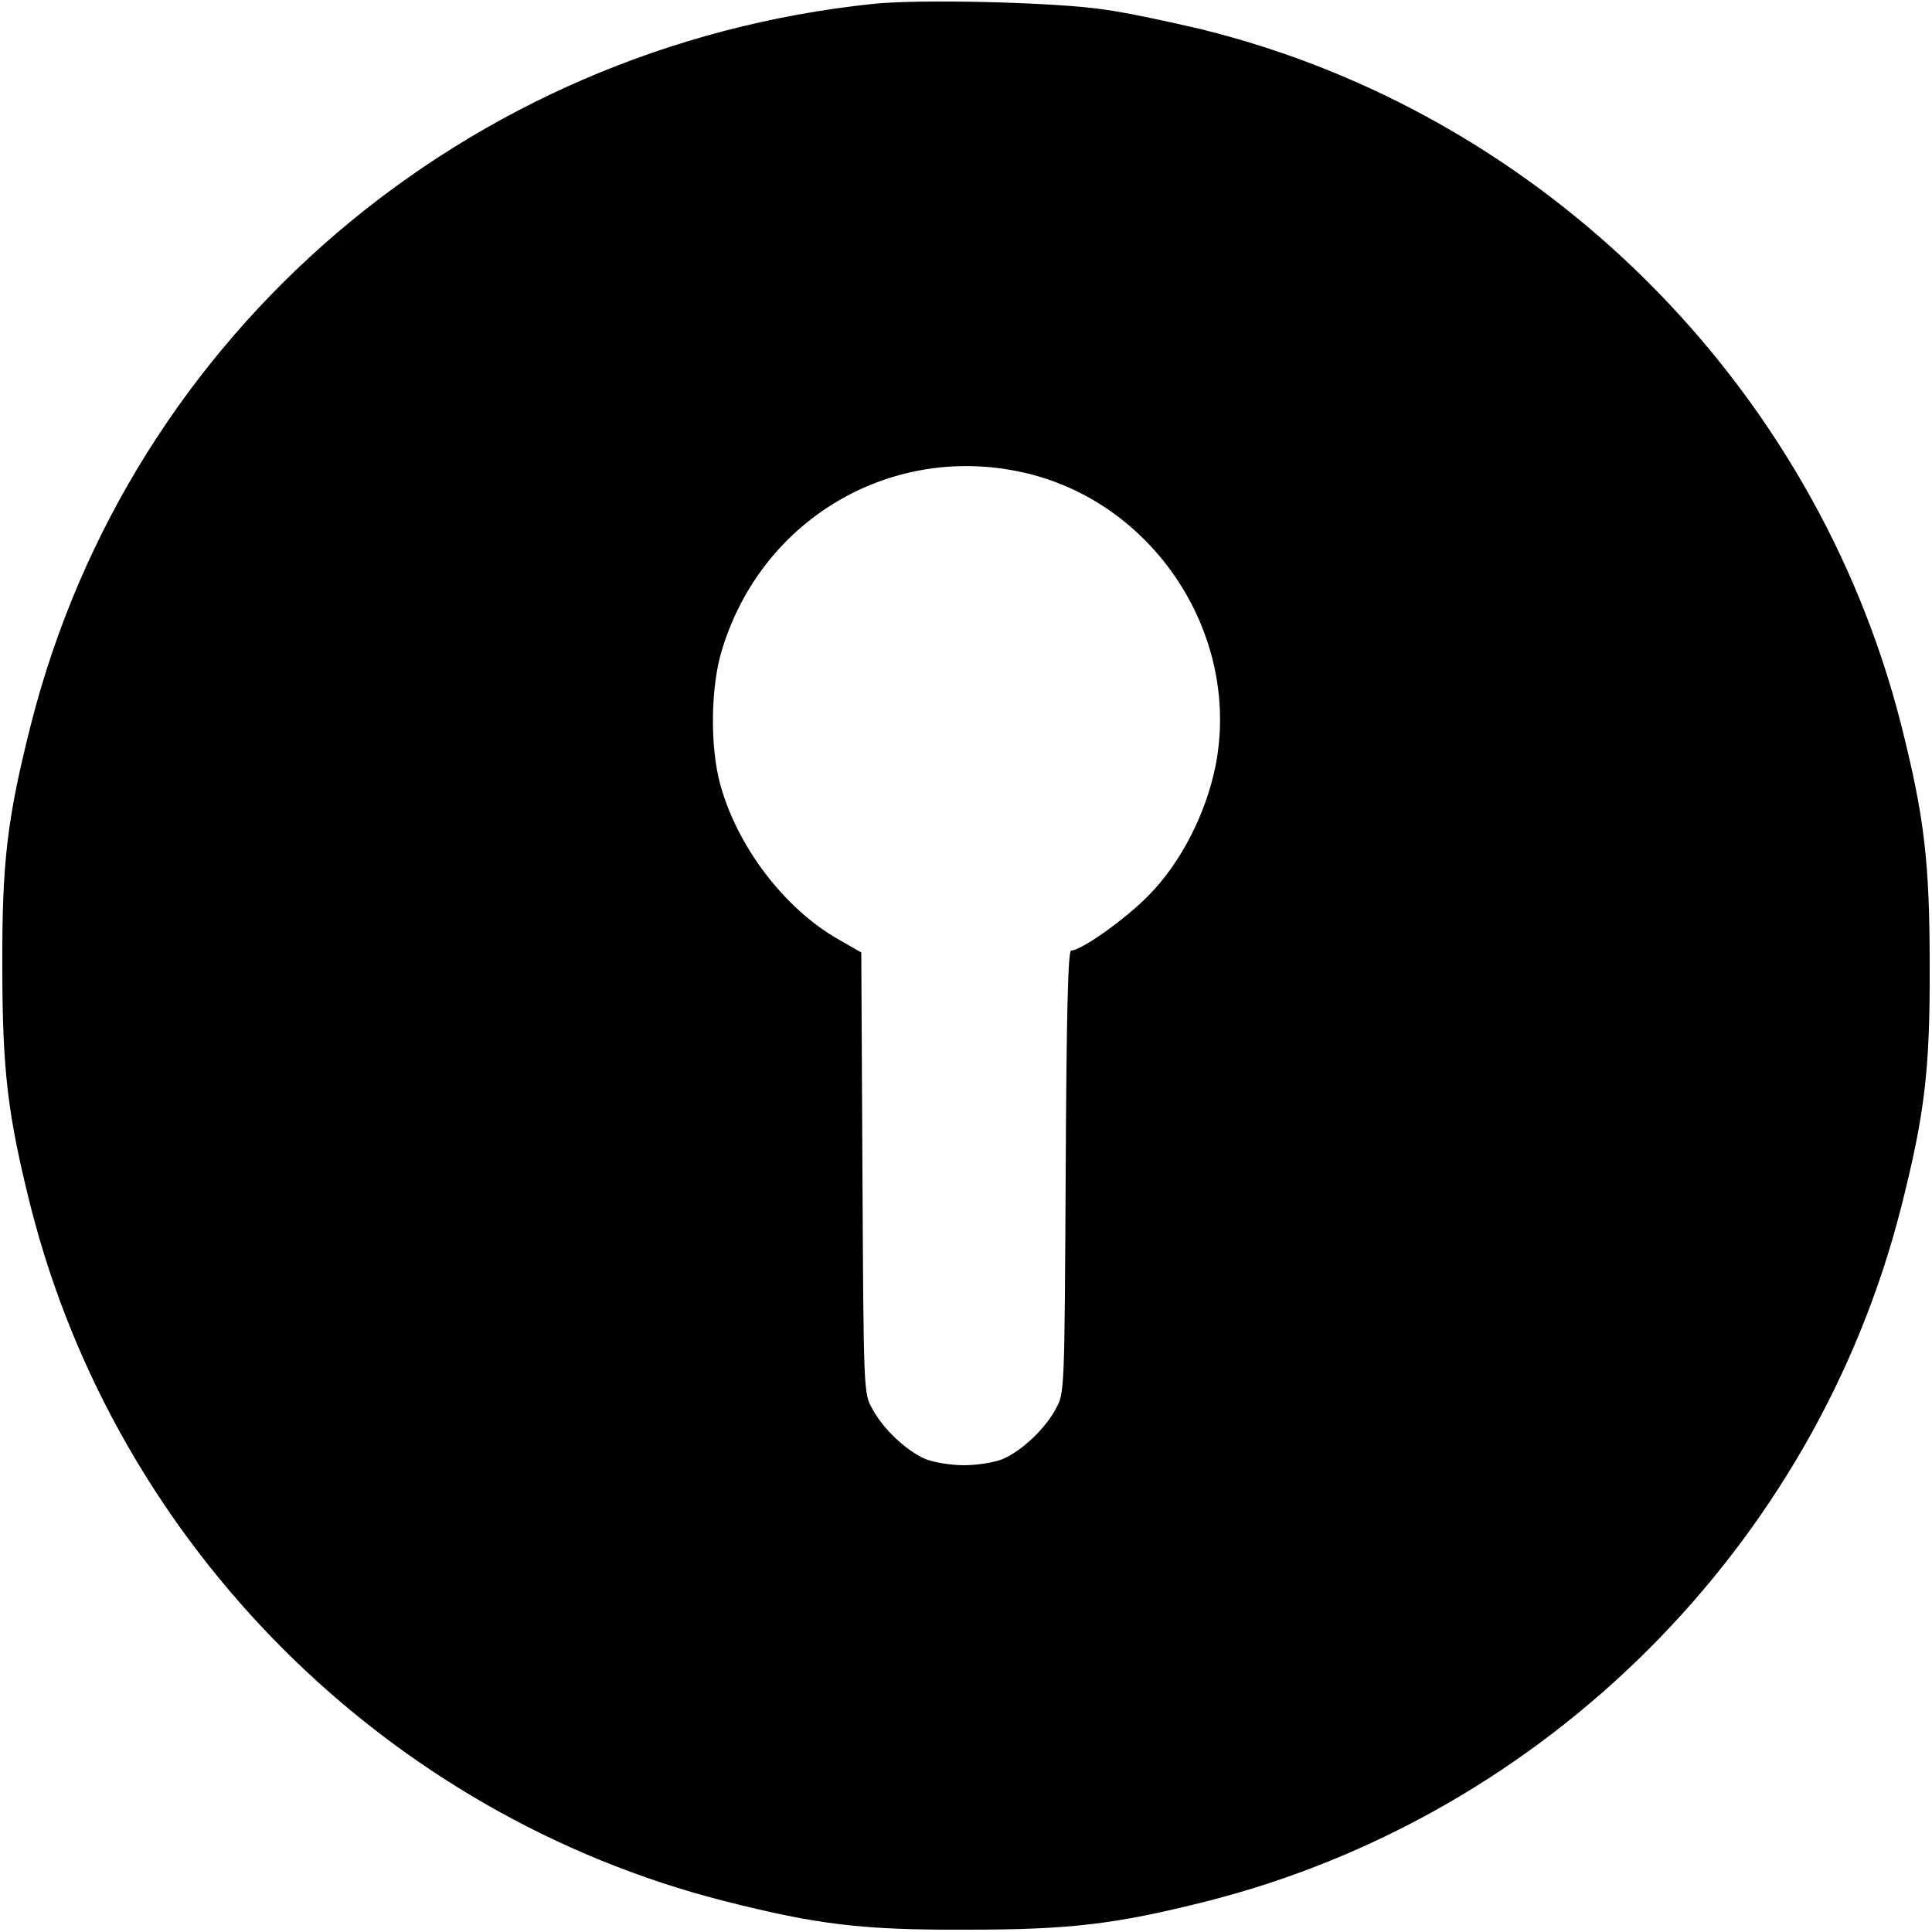 <?xml version="1.0" standalone="no"?>
<!DOCTYPE svg PUBLIC "-//W3C//DTD SVG 20010904//EN"
 "http://www.w3.org/TR/2001/REC-SVG-20010904/DTD/svg10.dtd">
<svg version="1.0" xmlns="http://www.w3.org/2000/svg"
 width="500pt" height="500pt" viewBox="0 0 500 500"
 preserveAspectRatio="xMidYMid meet">
<g transform="translate(0,500) scale(0.1,-0.1)"
fill="#000000" stroke="none">
<path d="M2260 4990 c-1055 -110 -1923 -852 -2180 -1865 -61 -241 -75 -355
-74 -625 0 -271 14 -387 74 -625 223 -876 919 -1572 1795 -1795 241 -61 355
-75 625 -74 271 0 387 14 625 74 876 223 1572 919 1795 1795 61 241 75 355 74
625 0 271 -14 387 -74 625 -224 881 -929 1582 -1810 1799 -80 19 -192 43 -250
51 -123 19 -477 28 -600 15z m402 -1216 c331 -82 549 -422 484 -755 -25 -125
-90 -252 -174 -337 -61 -62 -174 -142 -200 -142 -8 0 -12 -168 -14 -572 -3
-566 -3 -573 -25 -613 -28 -53 -89 -110 -138 -131 -22 -9 -67 -16 -100 -16
-33 0 -78 7 -100 16 -49 21 -110 78 -138 131 -22 39 -22 47 -25 610 l-3 570
-61 35 c-138 79 -260 239 -304 400 -27 98 -25 255 5 350 105 343 448 539 793
454z"/>
</g>
</svg>
